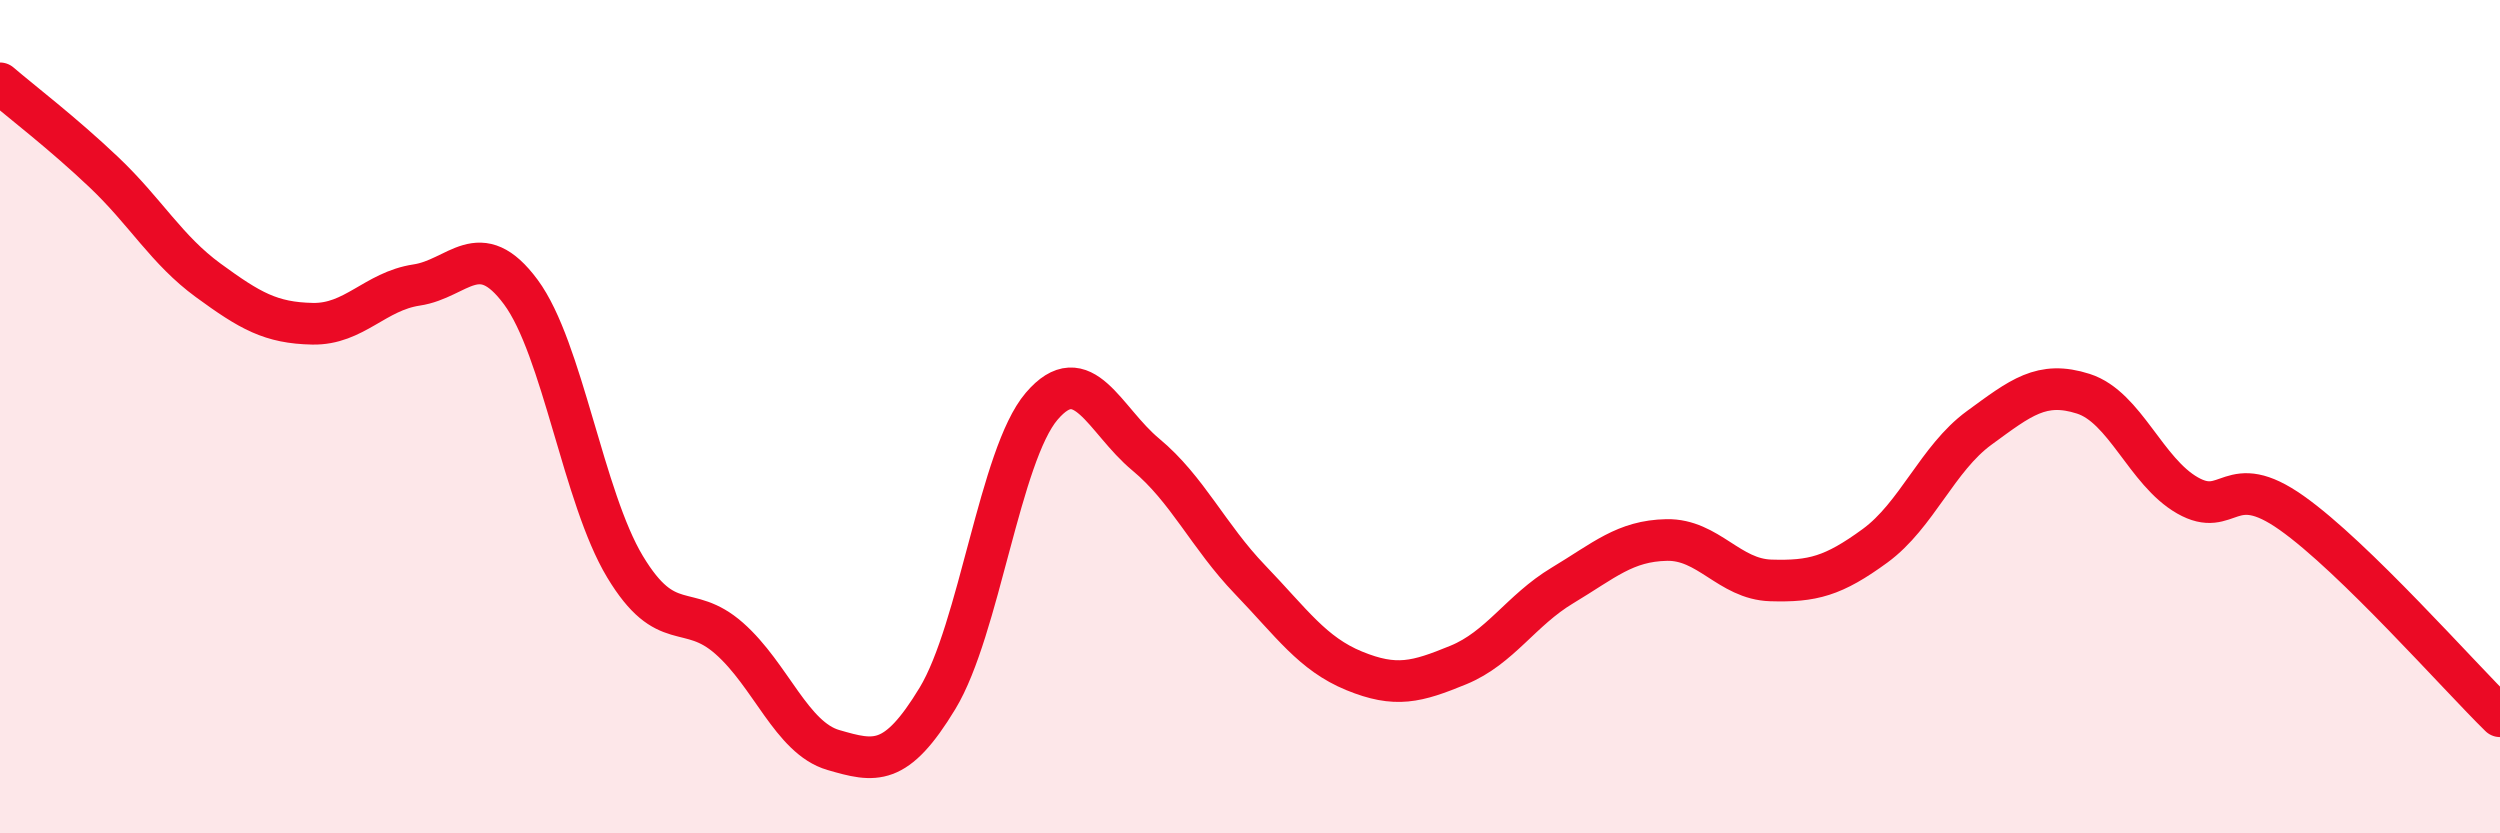 
    <svg width="60" height="20" viewBox="0 0 60 20" xmlns="http://www.w3.org/2000/svg">
      <path
        d="M 0,2 C 0.5,2.43 1.5,3.19 2.5,4.14 C 3.5,5.09 4,6 5,6.73 C 6,7.46 6.5,7.75 7.5,7.77 C 8.5,7.79 9,6.99 10,6.84 C 11,6.69 11.5,5.66 12.5,7.01 C 13.5,8.36 14,11.94 15,13.6 C 16,15.26 16.5,14.44 17.5,15.32 C 18.5,16.2 19,17.71 20,18 C 21,18.29 21.5,18.41 22.5,16.76 C 23.5,15.11 24,10.92 25,9.75 C 26,8.58 26.5,10.08 27.5,10.91 C 28.5,11.74 29,12.87 30,13.91 C 31,14.95 31.5,15.69 32.5,16.1 C 33.5,16.51 34,16.37 35,15.96 C 36,15.55 36.5,14.65 37.5,14.05 C 38.5,13.45 39,12.98 40,12.96 C 41,12.94 41.5,13.9 42.5,13.93 C 43.5,13.96 44,13.83 45,13.1 C 46,12.37 46.5,11 47.5,10.27 C 48.5,9.54 49,9.13 50,9.45 C 51,9.77 51.5,11.32 52.5,11.89 C 53.5,12.46 53.5,11.25 55,12.31 C 56.5,13.37 59,16.21 60,17.19L60 20L0 20Z"
        fill="#EB0A25"
        opacity="0.1"
        stroke-linecap="round"
        stroke-linejoin="round"
      />
      <path
        d="M 0,2 C 0.5,2.43 1.5,3.19 2.5,4.14 C 3.5,5.09 4,6 5,6.73 C 6,7.46 6.5,7.75 7.5,7.77 C 8.5,7.79 9,6.99 10,6.84 C 11,6.69 11.5,5.66 12.5,7.01 C 13.5,8.36 14,11.94 15,13.6 C 16,15.26 16.5,14.44 17.5,15.32 C 18.5,16.2 19,17.71 20,18 C 21,18.29 21.5,18.41 22.5,16.76 C 23.5,15.11 24,10.92 25,9.75 C 26,8.58 26.5,10.08 27.5,10.91 C 28.5,11.74 29,12.87 30,13.91 C 31,14.95 31.5,15.69 32.5,16.1 C 33.5,16.51 34,16.37 35,15.96 C 36,15.55 36.5,14.65 37.5,14.05 C 38.5,13.45 39,12.98 40,12.96 C 41,12.94 41.5,13.9 42.5,13.93 C 43.5,13.96 44,13.83 45,13.1 C 46,12.37 46.5,11 47.5,10.27 C 48.5,9.54 49,9.13 50,9.45 C 51,9.77 51.5,11.32 52.5,11.89 C 53.5,12.46 53.5,11.25 55,12.31 C 56.5,13.37 59,16.21 60,17.19"
        stroke="#EB0A25"
        stroke-width="1"
        fill="none"
        stroke-linecap="round"
        stroke-linejoin="round"
      />
    </svg>
  